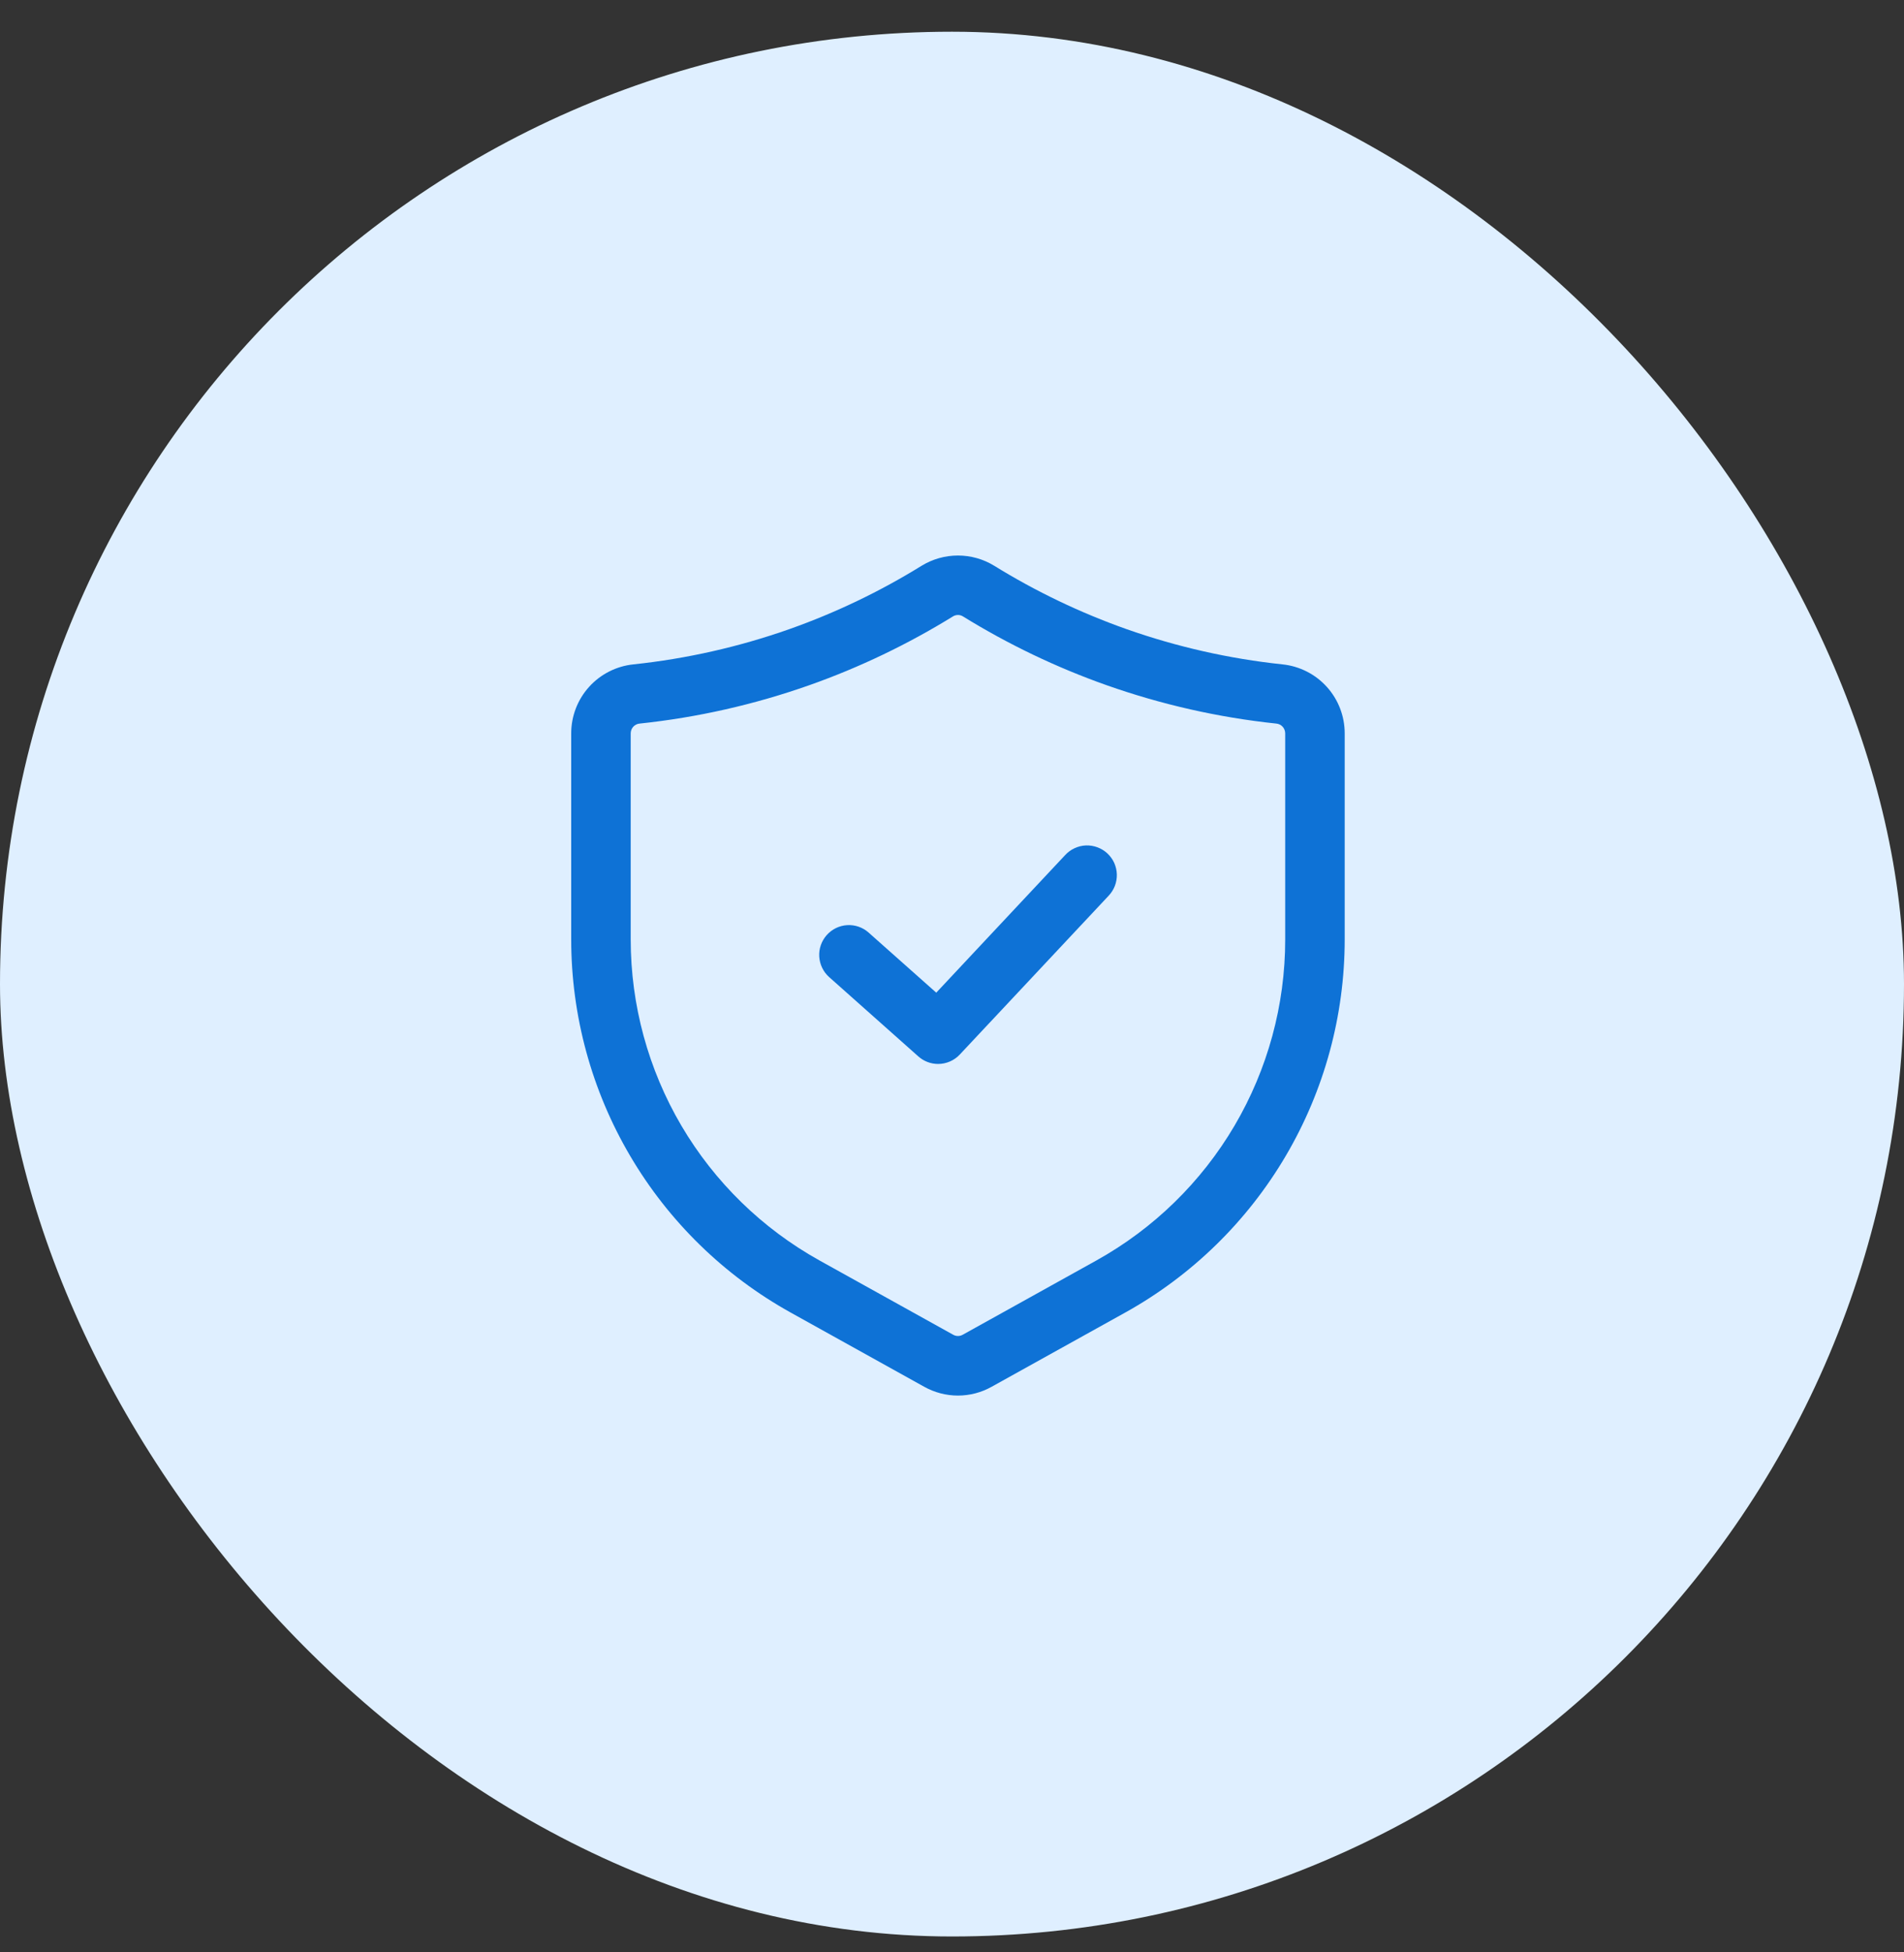 <svg width="40" height="41" viewBox="0 0 40 41" fill="none" xmlns="http://www.w3.org/2000/svg">
<rect x="0" y="0" width="40" height="41" fill="#333333" stroke="none"/>
<rect y="0.666" width="40" height="40" rx="20" fill="#DFEFFF"/>
<path d="M20.125 29.307C19.877 29.307 19.633 29.243 19.416 29.122L16.608 27.562C15.212 26.786 14.048 25.65 13.238 24.273C12.428 22.897 12.001 21.328 12 19.731V15.401C12 15.041 12.133 14.693 12.375 14.425C12.616 14.158 12.948 13.989 13.307 13.952C14.424 13.834 15.524 13.585 16.583 13.212C17.555 12.868 18.487 12.422 19.363 11.88C19.593 11.74 19.856 11.666 20.125 11.666C20.394 11.666 20.657 11.74 20.887 11.881C21.763 12.422 22.695 12.868 23.667 13.212C24.726 13.585 25.826 13.834 26.943 13.952C27.302 13.989 27.634 14.158 27.875 14.425C28.117 14.693 28.25 15.041 28.25 15.401V19.731C28.249 21.328 27.822 22.897 27.012 24.273C26.202 25.65 25.038 26.786 23.642 27.562L20.833 29.122C20.617 29.243 20.373 29.307 20.125 29.307ZM20.125 12.915C20.088 12.915 20.052 12.925 20.021 12.944C19.068 13.532 18.056 14.017 17 14.39C15.848 14.796 14.653 15.067 13.439 15.195C13.387 15.199 13.339 15.223 13.304 15.261C13.269 15.3 13.25 15.349 13.25 15.401V19.731C13.251 21.106 13.618 22.455 14.315 23.64C15.012 24.824 16.014 25.801 17.215 26.469L20.024 28.029C20.055 28.047 20.089 28.056 20.125 28.056C20.16 28.056 20.194 28.047 20.225 28.03L23.035 26.469C24.236 25.801 25.238 24.824 25.935 23.64C26.632 22.455 27 21.106 27 19.731V15.401C27 15.35 26.981 15.3 26.946 15.261C26.911 15.223 26.863 15.199 26.811 15.195C25.597 15.067 24.402 14.796 23.25 14.39C22.194 14.017 21.182 13.532 20.229 12.944C20.198 12.925 20.162 12.914 20.125 12.915Z" fill="#0E72D6"/>
<path d="M19.708 22.343C19.555 22.343 19.408 22.287 19.293 22.185L17.418 20.518C17.295 20.408 17.221 20.253 17.211 20.088C17.201 19.923 17.258 19.761 17.368 19.637C17.478 19.513 17.632 19.438 17.797 19.428C17.962 19.418 18.125 19.474 18.248 19.584L19.669 20.846L22.378 17.956C22.434 17.895 22.501 17.846 22.576 17.812C22.651 17.777 22.732 17.757 22.815 17.754C22.898 17.751 22.98 17.765 23.057 17.794C23.135 17.823 23.206 17.867 23.266 17.923C23.326 17.98 23.375 18.048 23.409 18.123C23.442 18.199 23.461 18.28 23.463 18.363C23.465 18.445 23.451 18.527 23.421 18.605C23.391 18.682 23.346 18.752 23.289 18.812L20.164 22.145C20.106 22.207 20.035 22.257 19.957 22.291C19.878 22.325 19.794 22.343 19.708 22.343Z" fill="#0E72D6"/>
</svg>
